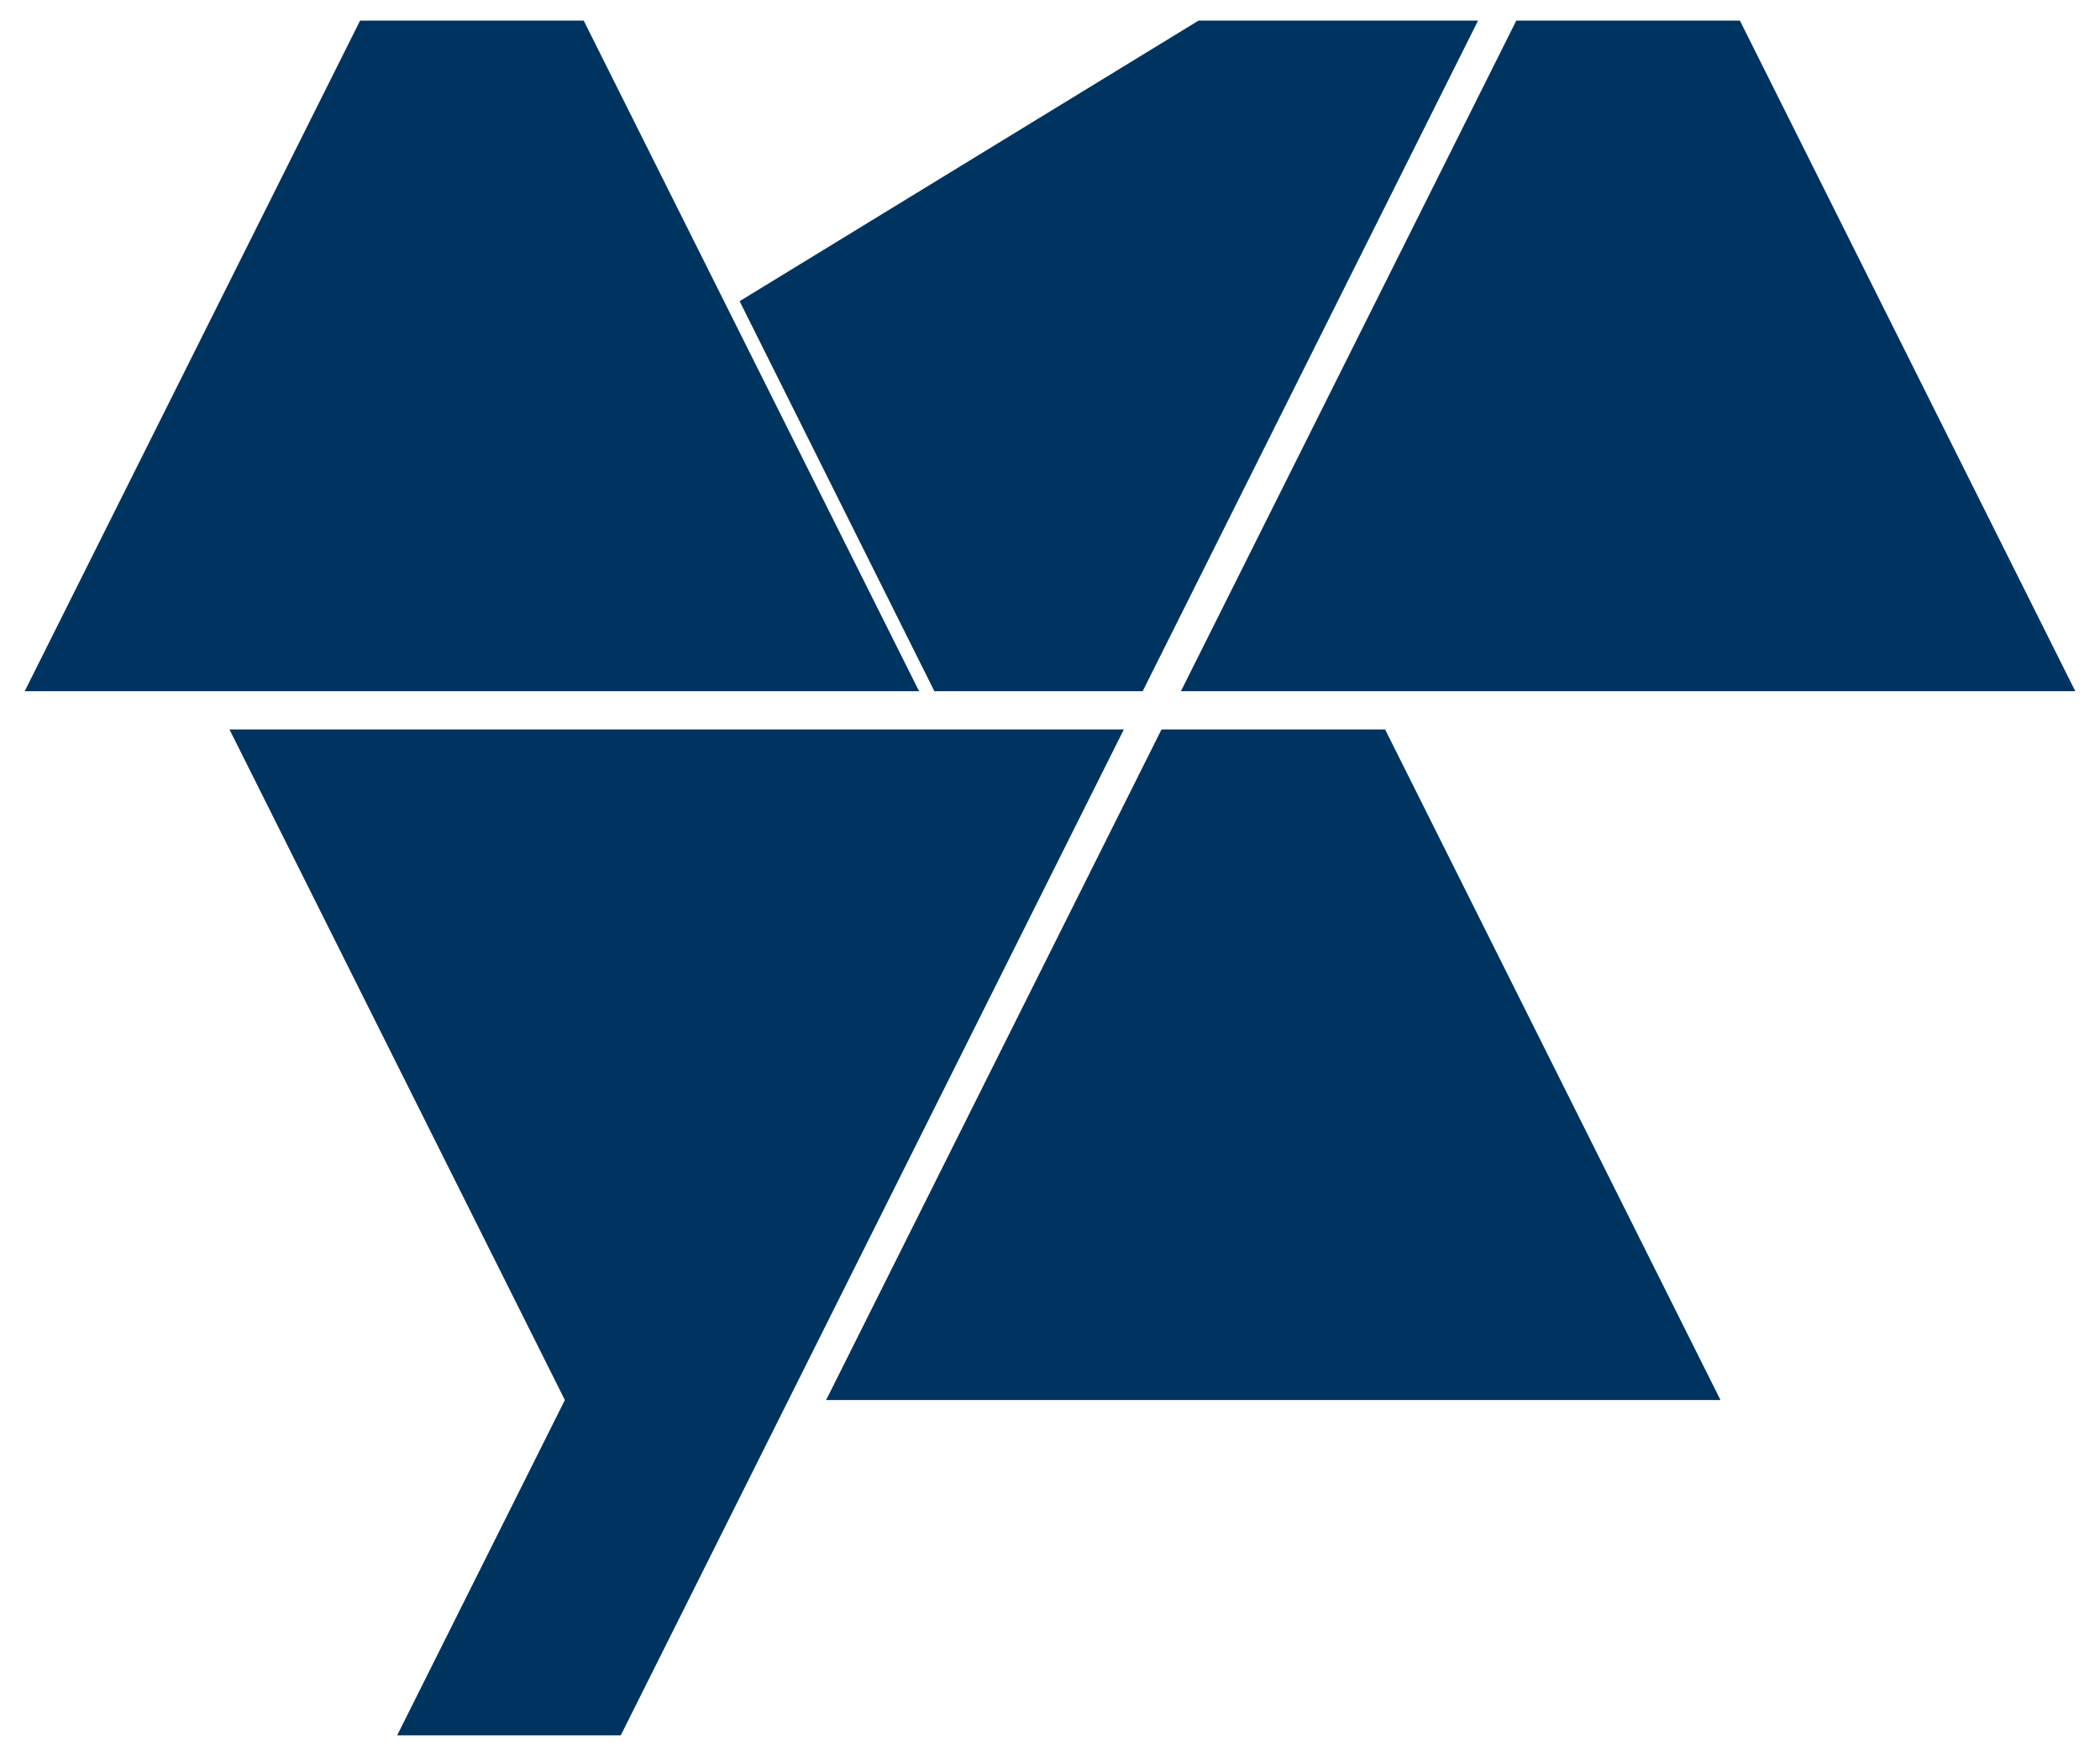 <?xml version="1.0" encoding="utf-8"?>
<!-- Generator: Adobe Illustrator 23.0.1, SVG Export Plug-In . SVG Version: 6.00 Build 0)  -->
<svg version="1.1" id="Layer_1" xmlns="http://www.w3.org/2000/svg" xmlns:xlink="http://www.w3.org/1999/xlink" x="0px" y="0px"
	 viewBox="0 0 356.9 298.5" style="enable-background:new 0 0 356.9 298.5;" xml:space="preserve">
<style type="text/css">
	.st0{fill-rule:evenodd;clip-rule:evenodd;fill:#003460;}
</style>
<g>
	<g>
		<polygon class="st0" points="194.2,117.5 213.2,79.5 251.2,3.5 203.7,3.5 125.7,51.2 158.8,117.5 		"/>
		<polygon class="st0" points="99.2,3.5 118.2,41.5 156.2,117.5 80.2,117.5 4.2,117.5 42.2,41.5 61.2,3.5 		"/>
		<polygon class="st0" points="295.7,3.5 314.7,41.5 352.7,117.5 276.7,117.5 200.7,117.5 238.7,41.5 257.7,3.5 		"/>
		<g>
			<polygon class="st0" points="197.4,124 178.4,162 140.4,238 216.4,238 292.4,238 254.4,162 235.4,124 			"/>
			<polygon class="st0" points="96,238 77,200 39,124 115,124 191,124 105.5,295 67.5,295 			"/>
		</g>
	</g>
</g>
</svg>
